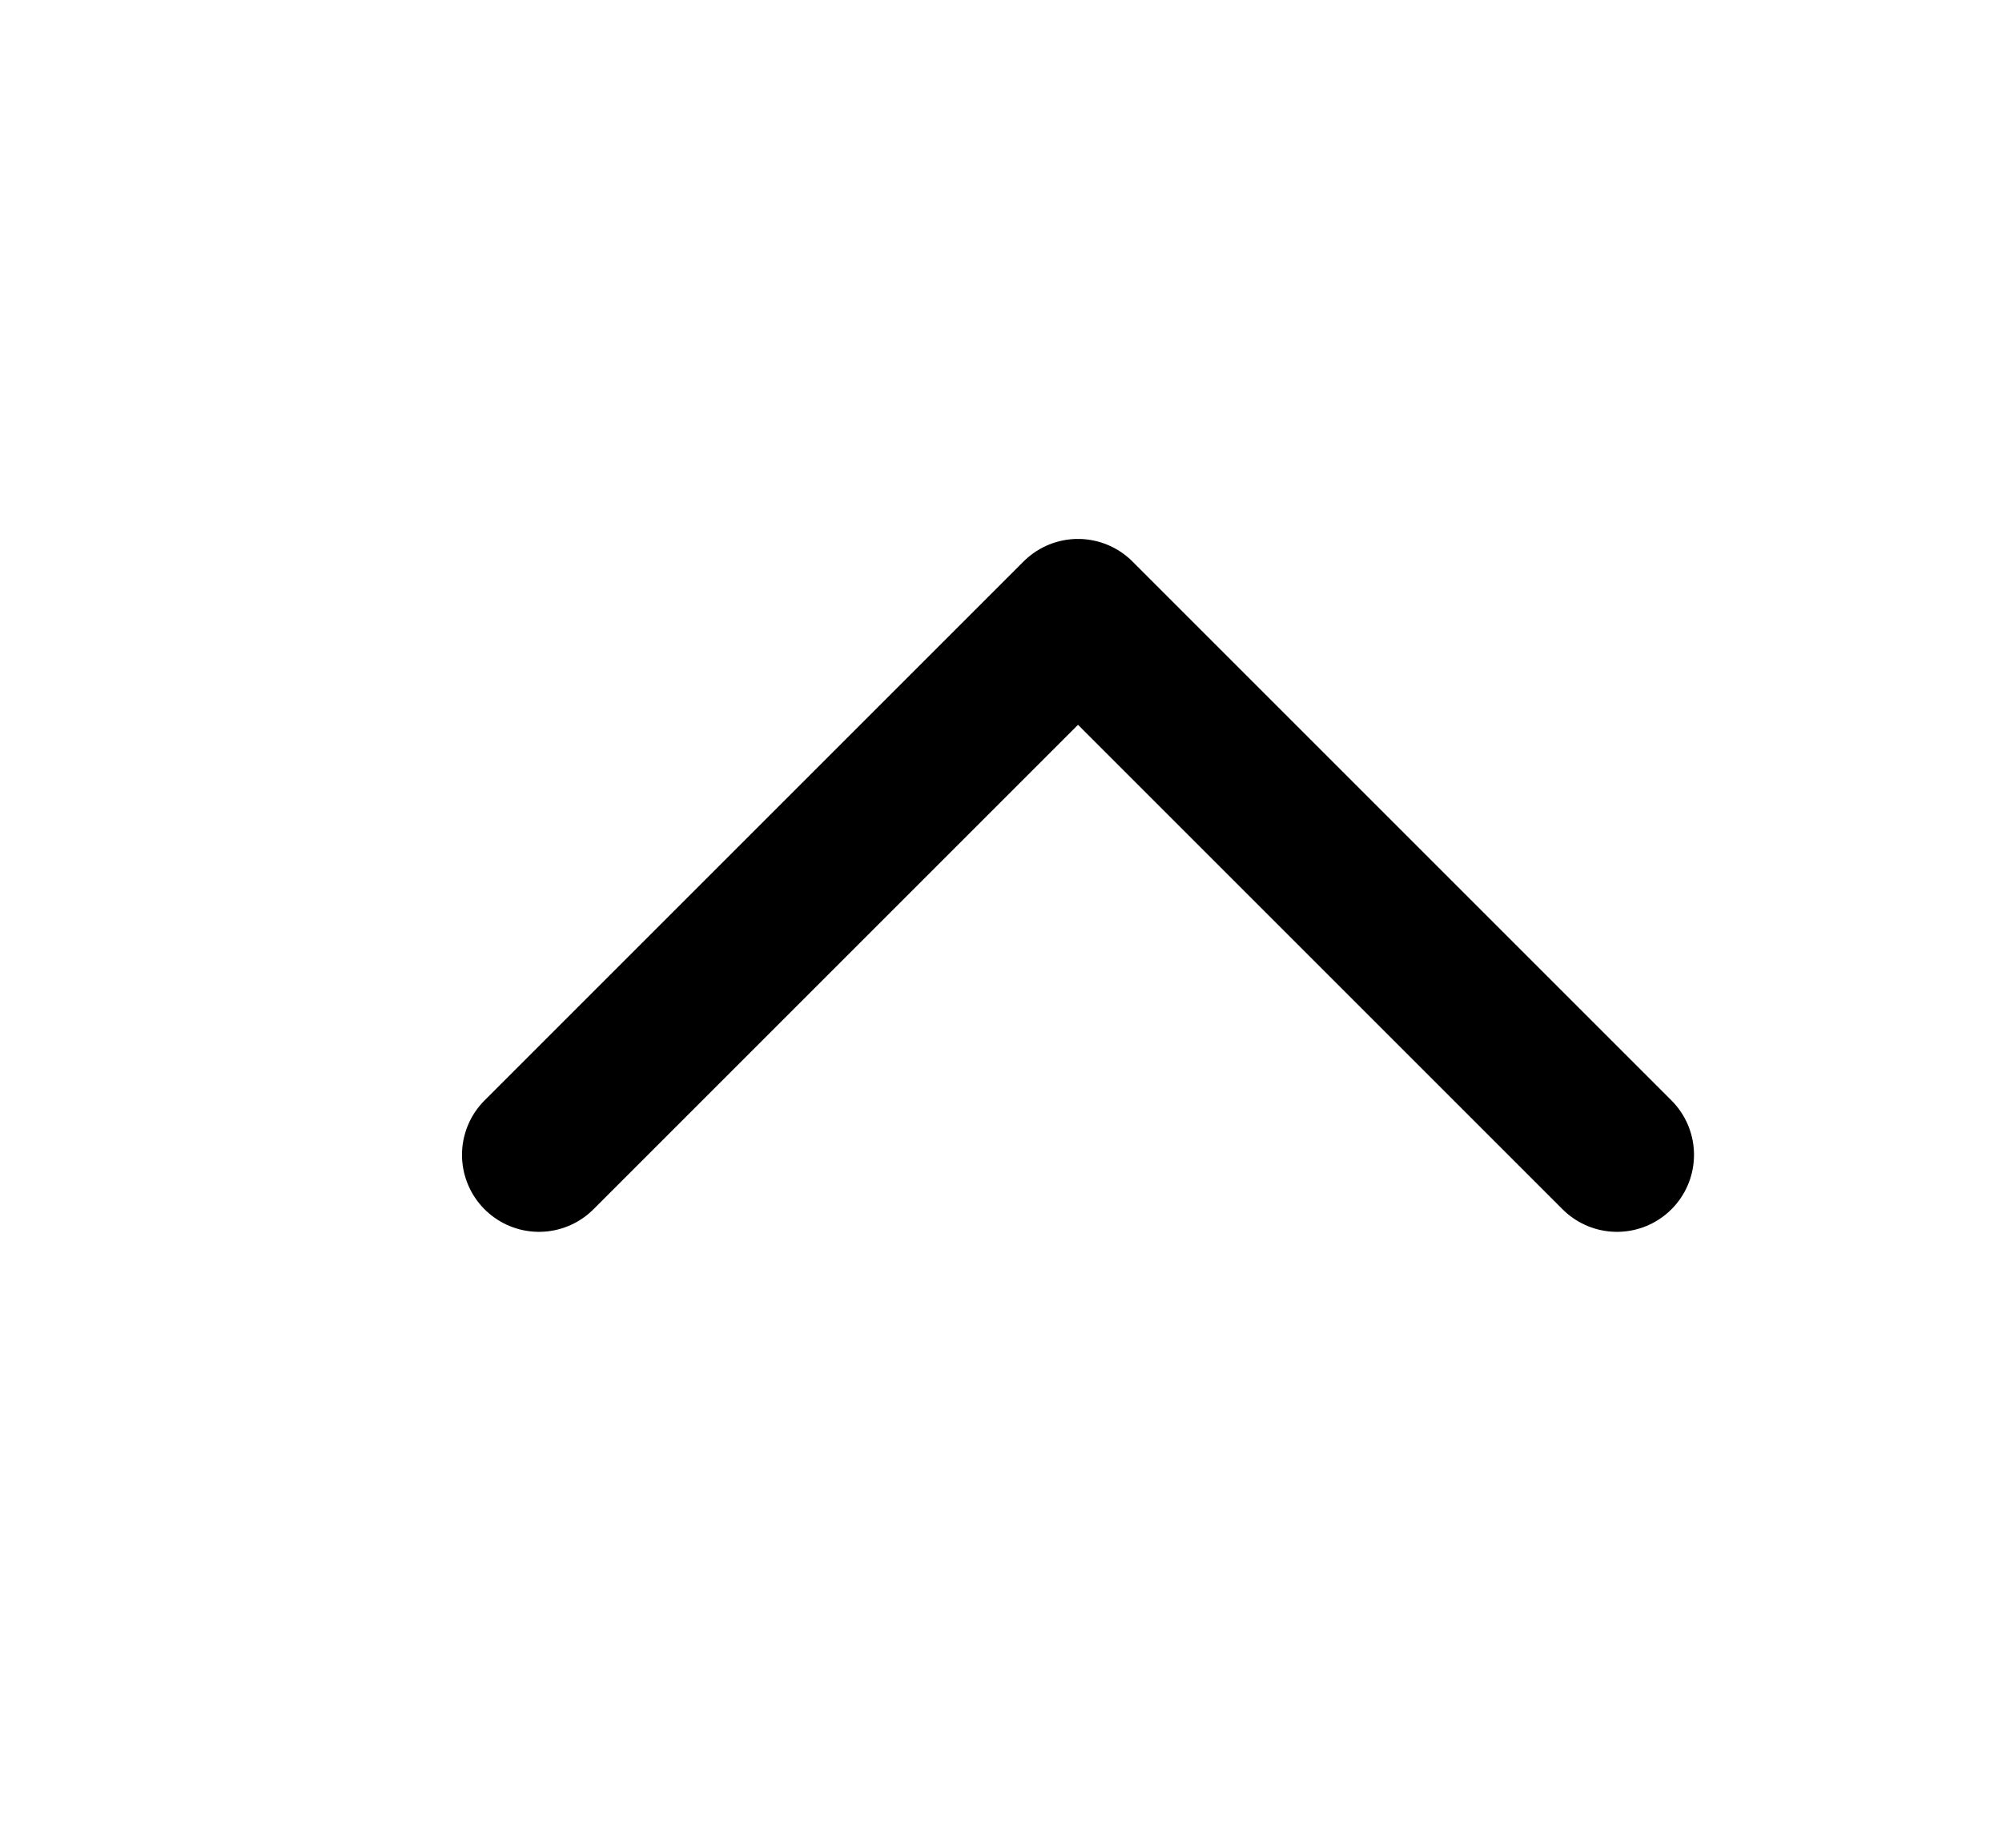 <svg width="26" height="24" viewBox="0 0 26 24" fill="none" xmlns="http://www.w3.org/2000/svg">
<path d="M7 15L14 8L21 15" stroke="black" stroke-width="2" stroke-linecap="round" stroke-linejoin="round"/>
</svg>
